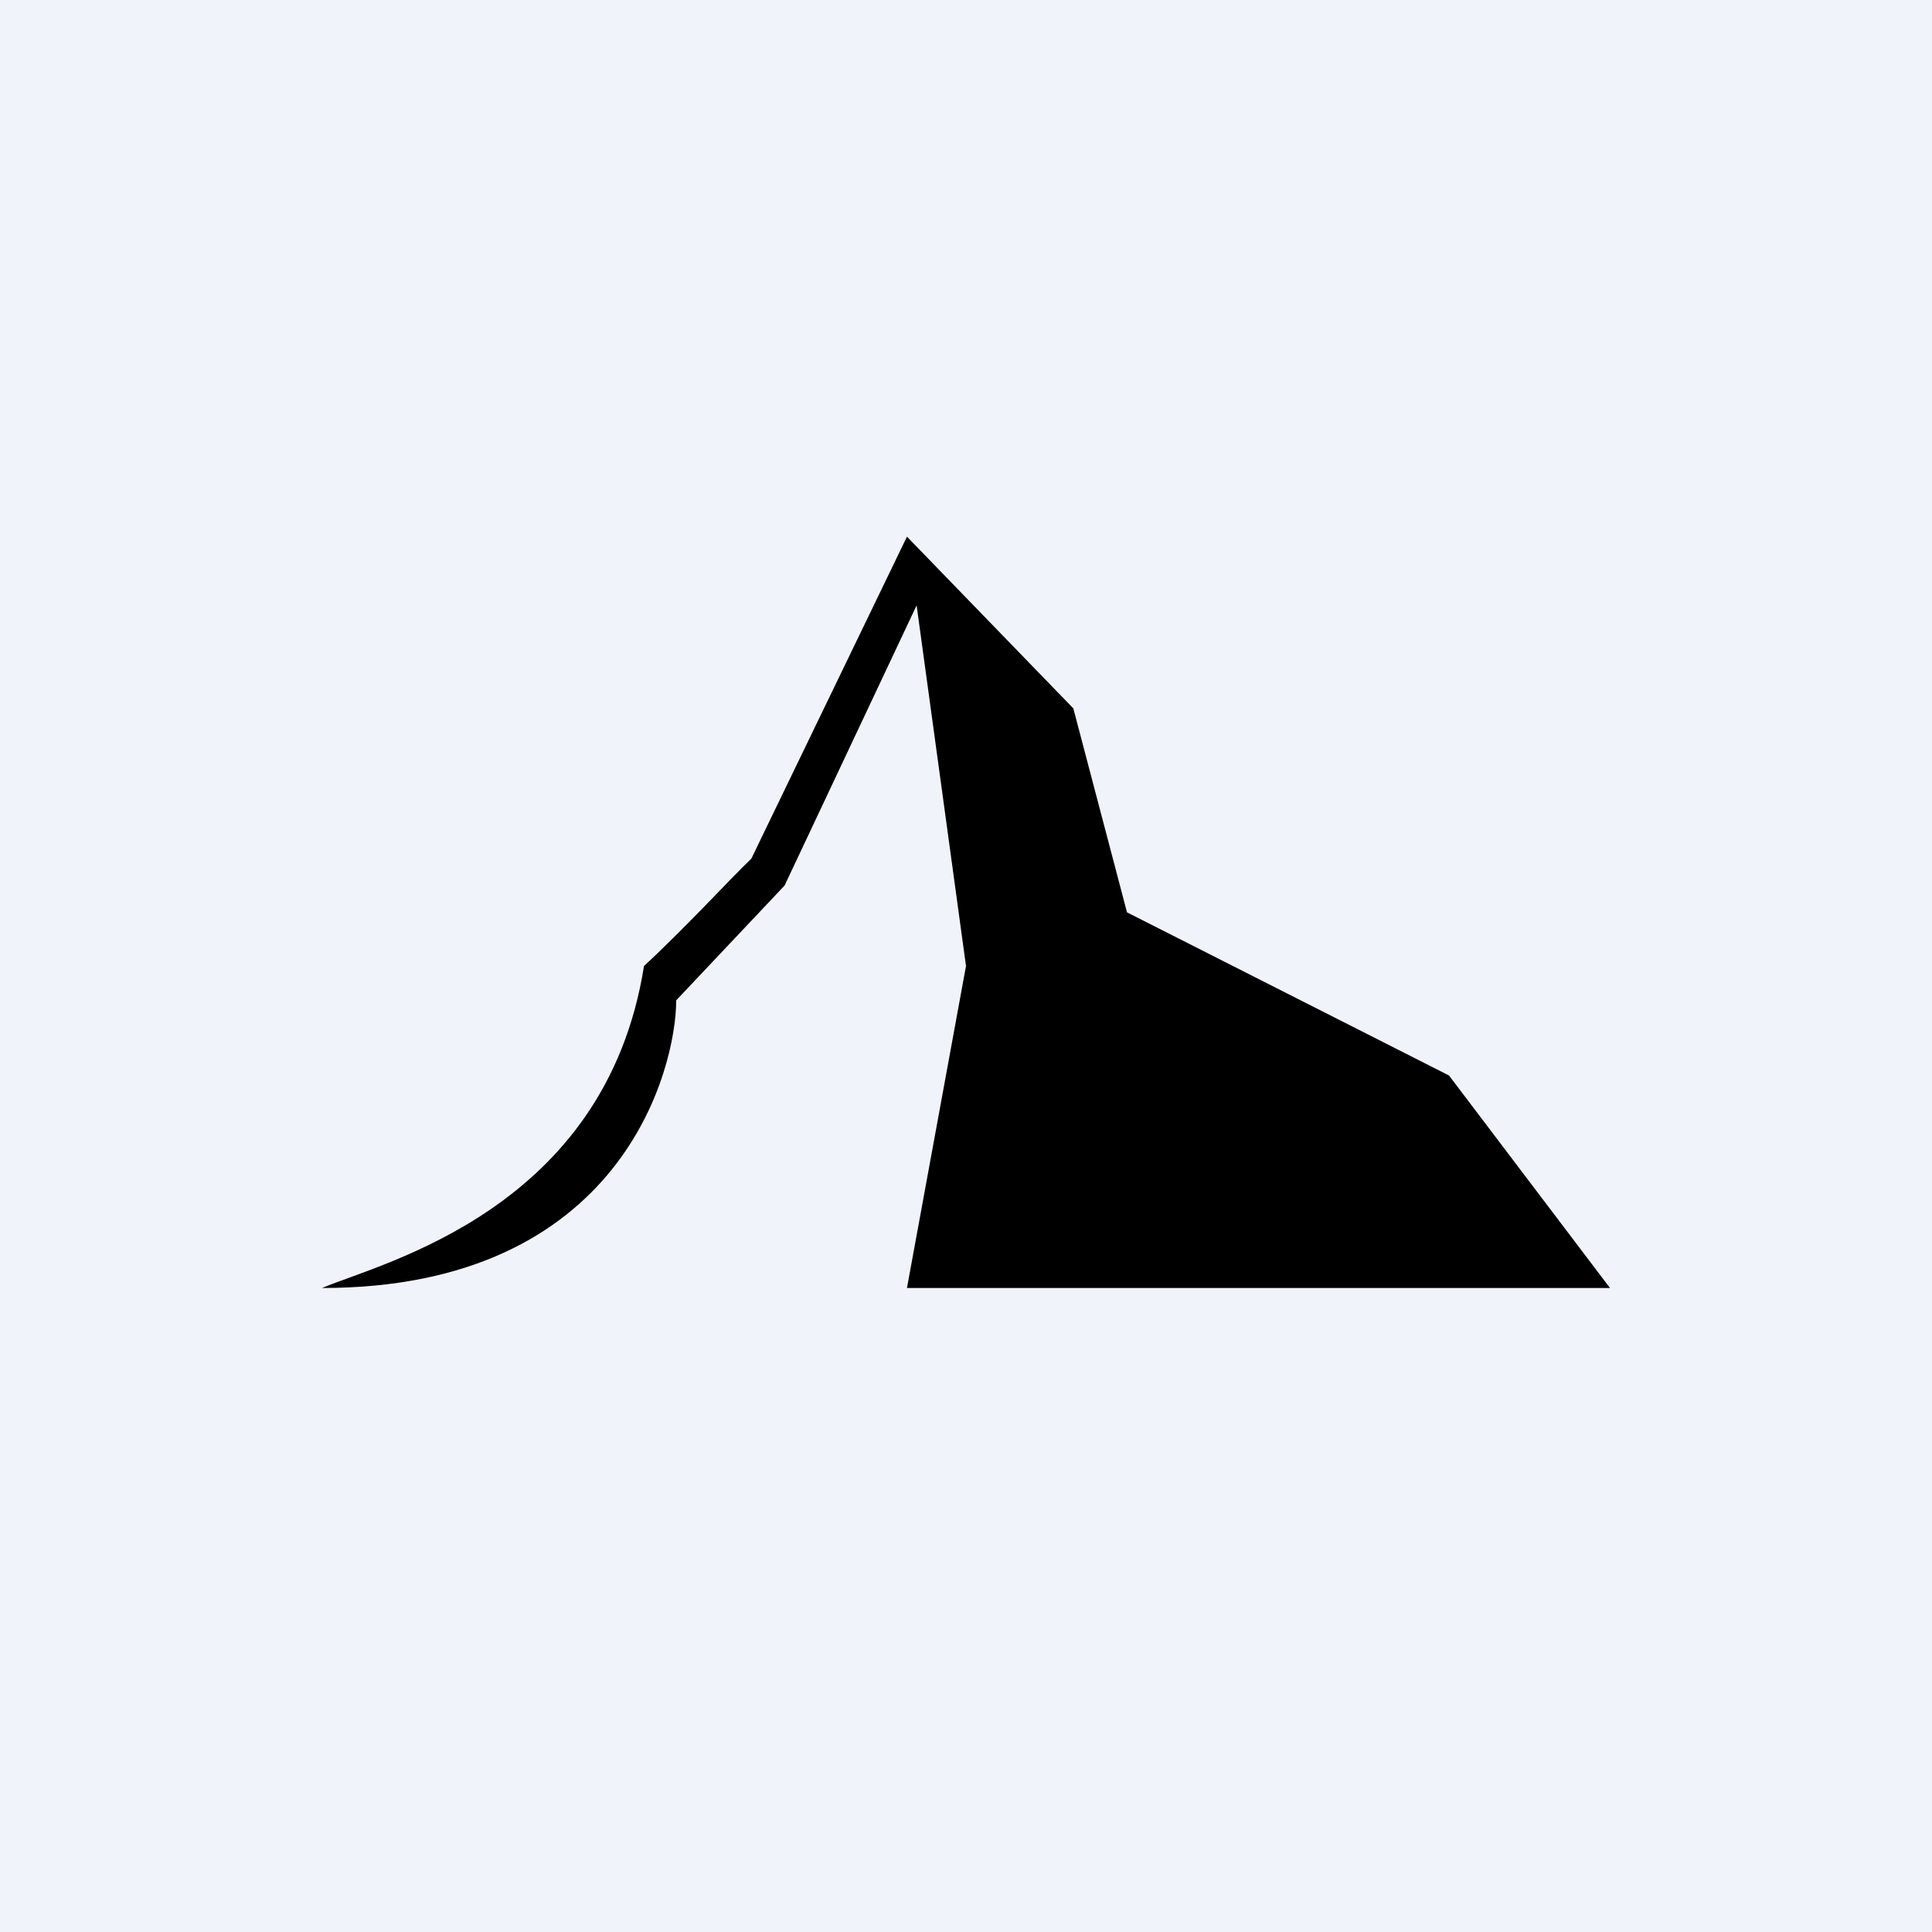 <!-- by TradingView --><svg width="18" height="18" viewBox="0 0 18 18" xmlns="http://www.w3.org/2000/svg"><path fill="#F0F3FA" d="M0 0h18v18H0z"/><path d="M8.45 12H15l-1.5-1.98-3-1.52-.5-1.9L8.45 5 7 8c-.19.18-.6.63-1 1-.36 2.27-2.43 2.76-3 3 2.8 0 3.3-2.05 3.3-2.68l1.01-1.07 1.23-2.61L9 9l-.55 3Z"/></svg>